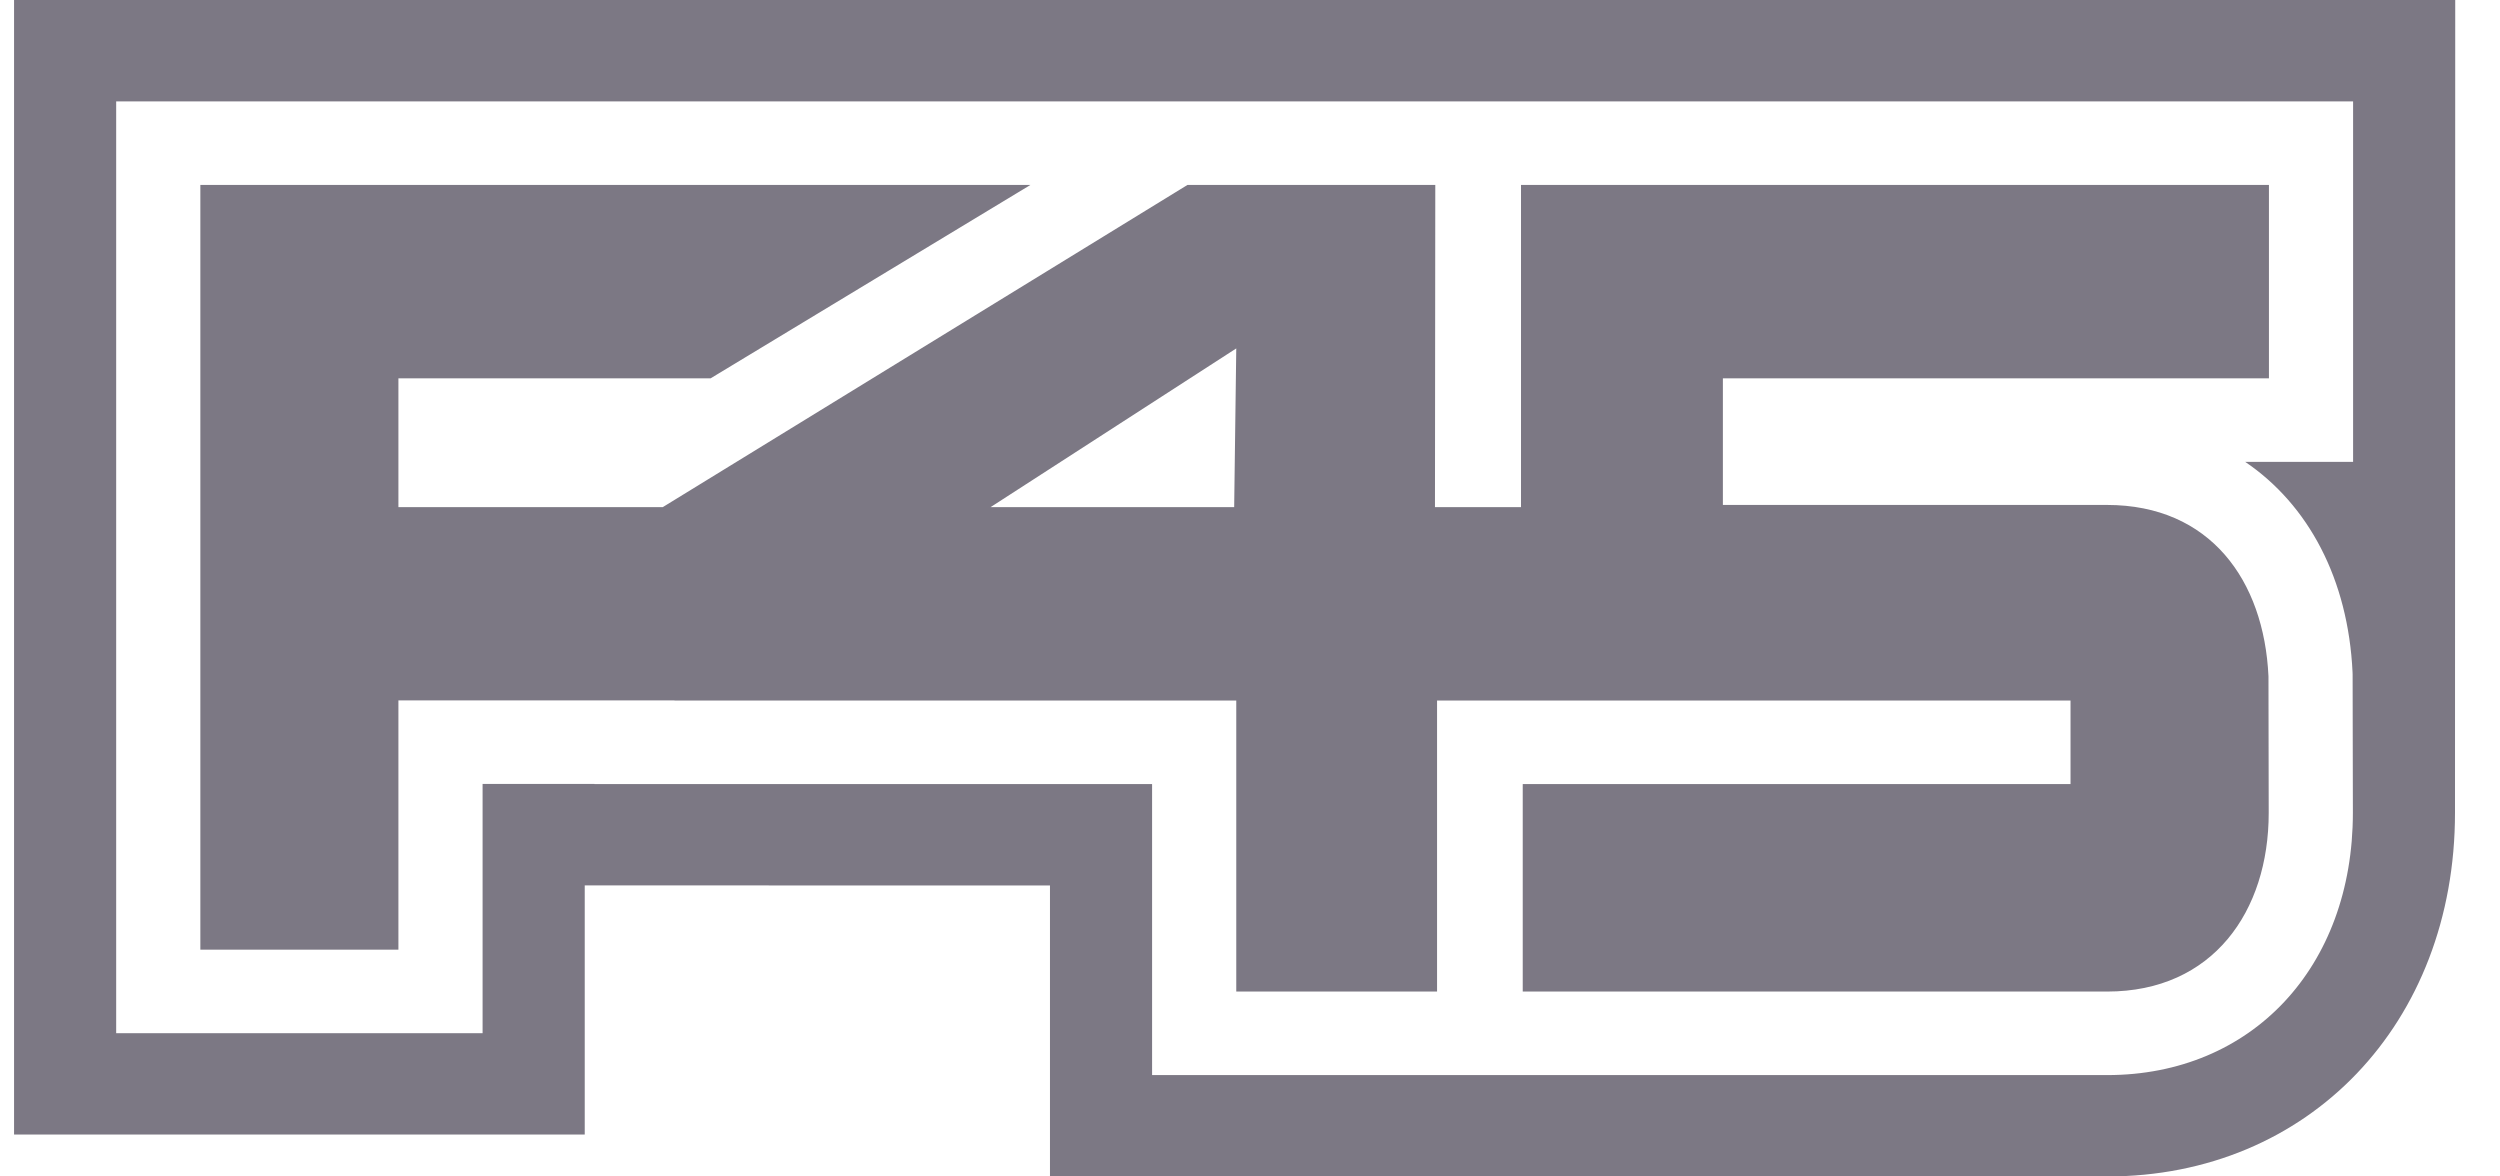<?xml version="1.0" encoding="UTF-8"?> <svg xmlns="http://www.w3.org/2000/svg" width="85" height="40" viewBox="0 0 85 40" fill="none"><g clip-path="url(#clip0_7611_1663)"><path fill-rule="evenodd" clip-rule="evenodd" d="M41.962 17.242H33.681L42.033 11.846L41.962 17.242ZM77.128 22.993C76.976 19.73 75.143 17.171 71.642 17.168H58.578V12.863H77.144V6.287H51.714V17.243L48.789 17.242L48.8 6.287H40.375L22.535 17.242H13.546V12.863H24.161L35.036 6.287H6.812V32.288H13.546V23.813H22.933V23.818H42.033V33.713H48.86V23.818H70.398V26.659H51.773V33.713H71.642C75.238 33.713 77.136 30.987 77.136 27.638L77.128 22.993ZM83.478 0H0.478V38.575H19.881V30.104L35.699 30.106V40H71.642C78.496 40 83.47 34.799 83.47 27.634L83.478 0ZM80.005 3.447V15.703H76.336C78.484 17.159 79.839 19.687 79.987 22.862L79.989 22.925L79.998 27.634C79.998 32.888 76.562 36.553 71.642 36.553H39.171V26.659H20.212V26.653H16.408V35.129H3.95V3.447H80.005Z" fill="#7C7884"></path></g><defs><clipPath id="clip0_7611_1663"><rect width="84" height="40" fill="white" transform="translate(0.335)"></rect></clipPath></defs></svg> 